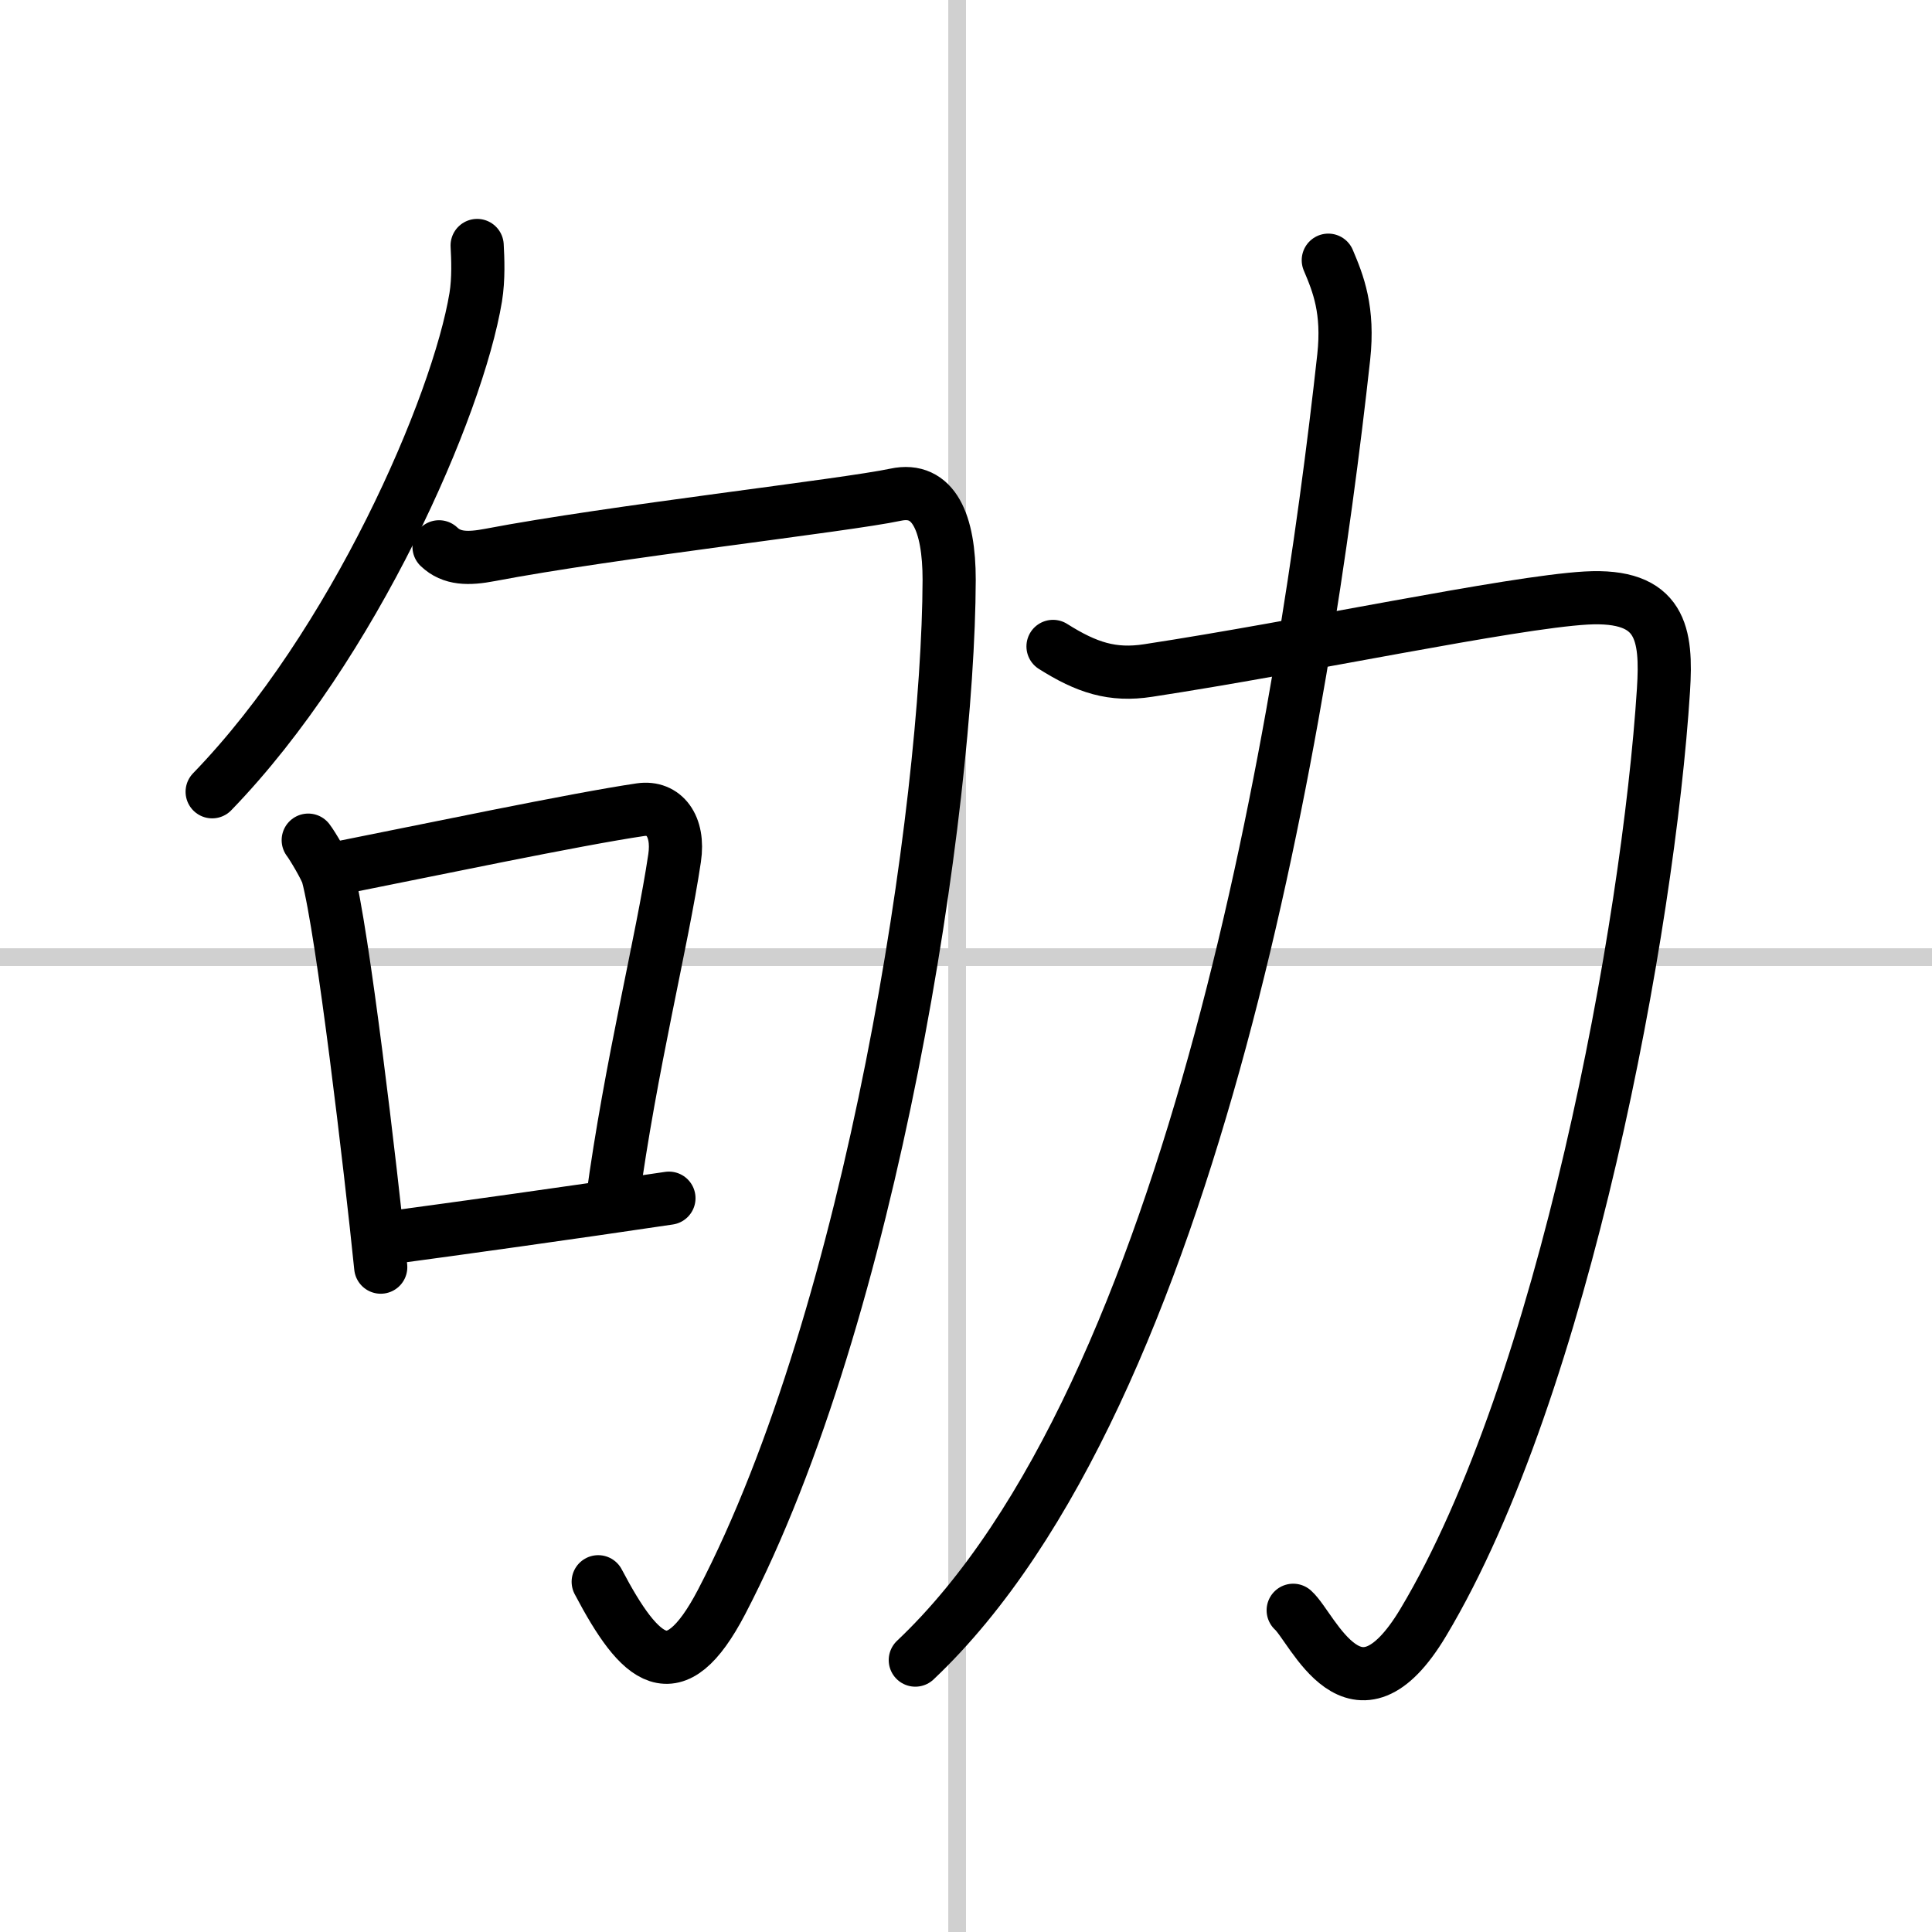 <svg width="400" height="400" viewBox="0 0 109 109" xmlns="http://www.w3.org/2000/svg"><rect x="0" y="0" width="109" height="109" fill="#808080" stroke="none"/><g fill="none" stroke="#000" stroke-linecap="round" stroke-linejoin="round" stroke-width="3"><rect width="100%" height="100%" fill="#fff" stroke="#fff"/><line x1="54" x2="54" y2="109" stroke="#d0d0d0" stroke-width="1"/><line x2="109" y1="54" y2="54" stroke="#d0d0d0" stroke-width="1"/><path d="m26.92 13.85c0.04 0.73 0.09 1.87-0.08 2.92-1.02 6.15-6.87 19.64-14.87 27.9"/><path d="m24.77 30.85c0.72 0.69 1.66 0.69 2.87 0.46 6.86-1.31 20.04-2.79 22.89-3.4 2.15-0.46 3.02 1.59 3.02 4.8-0.04 12.79-4.3 41.29-12.84 57.67-2.67 5.11-4.58 3.38-6.96-1.14"/><path d="m17.39 47.4c0.24 0.31 0.99 1.58 1.1 1.97 0.84 3.12 2.42 16.52 2.99 22.12"/><path d="M18.82,49.03C24,48,32.53,46.21,36.14,45.68c1.32-0.19,2.19,0.91,1.92,2.73c-0.7,4.71-2.48,11.72-3.51,19.33"/><path d="m21.82 69.85c3.96-0.53 10.48-1.44 15.92-2.25"/><path d="m59.41 36.47c1.9 1.2 3.35 1.67 5.36 1.36 8.73-1.33 20.43-3.84 24.71-4.09 4.27-0.24 4.57 2.03 4.37 5.19-0.85 13.32-5.6 39.32-13.55 52.6-3.84 6.42-6.23 0.31-7.34-0.68"/><path d="m74.94 14.68c0.56 1.32 1.16 2.81 0.87 5.47-2.17 19.71-8.33 58.54-24.17 73.51"/></g></svg>

